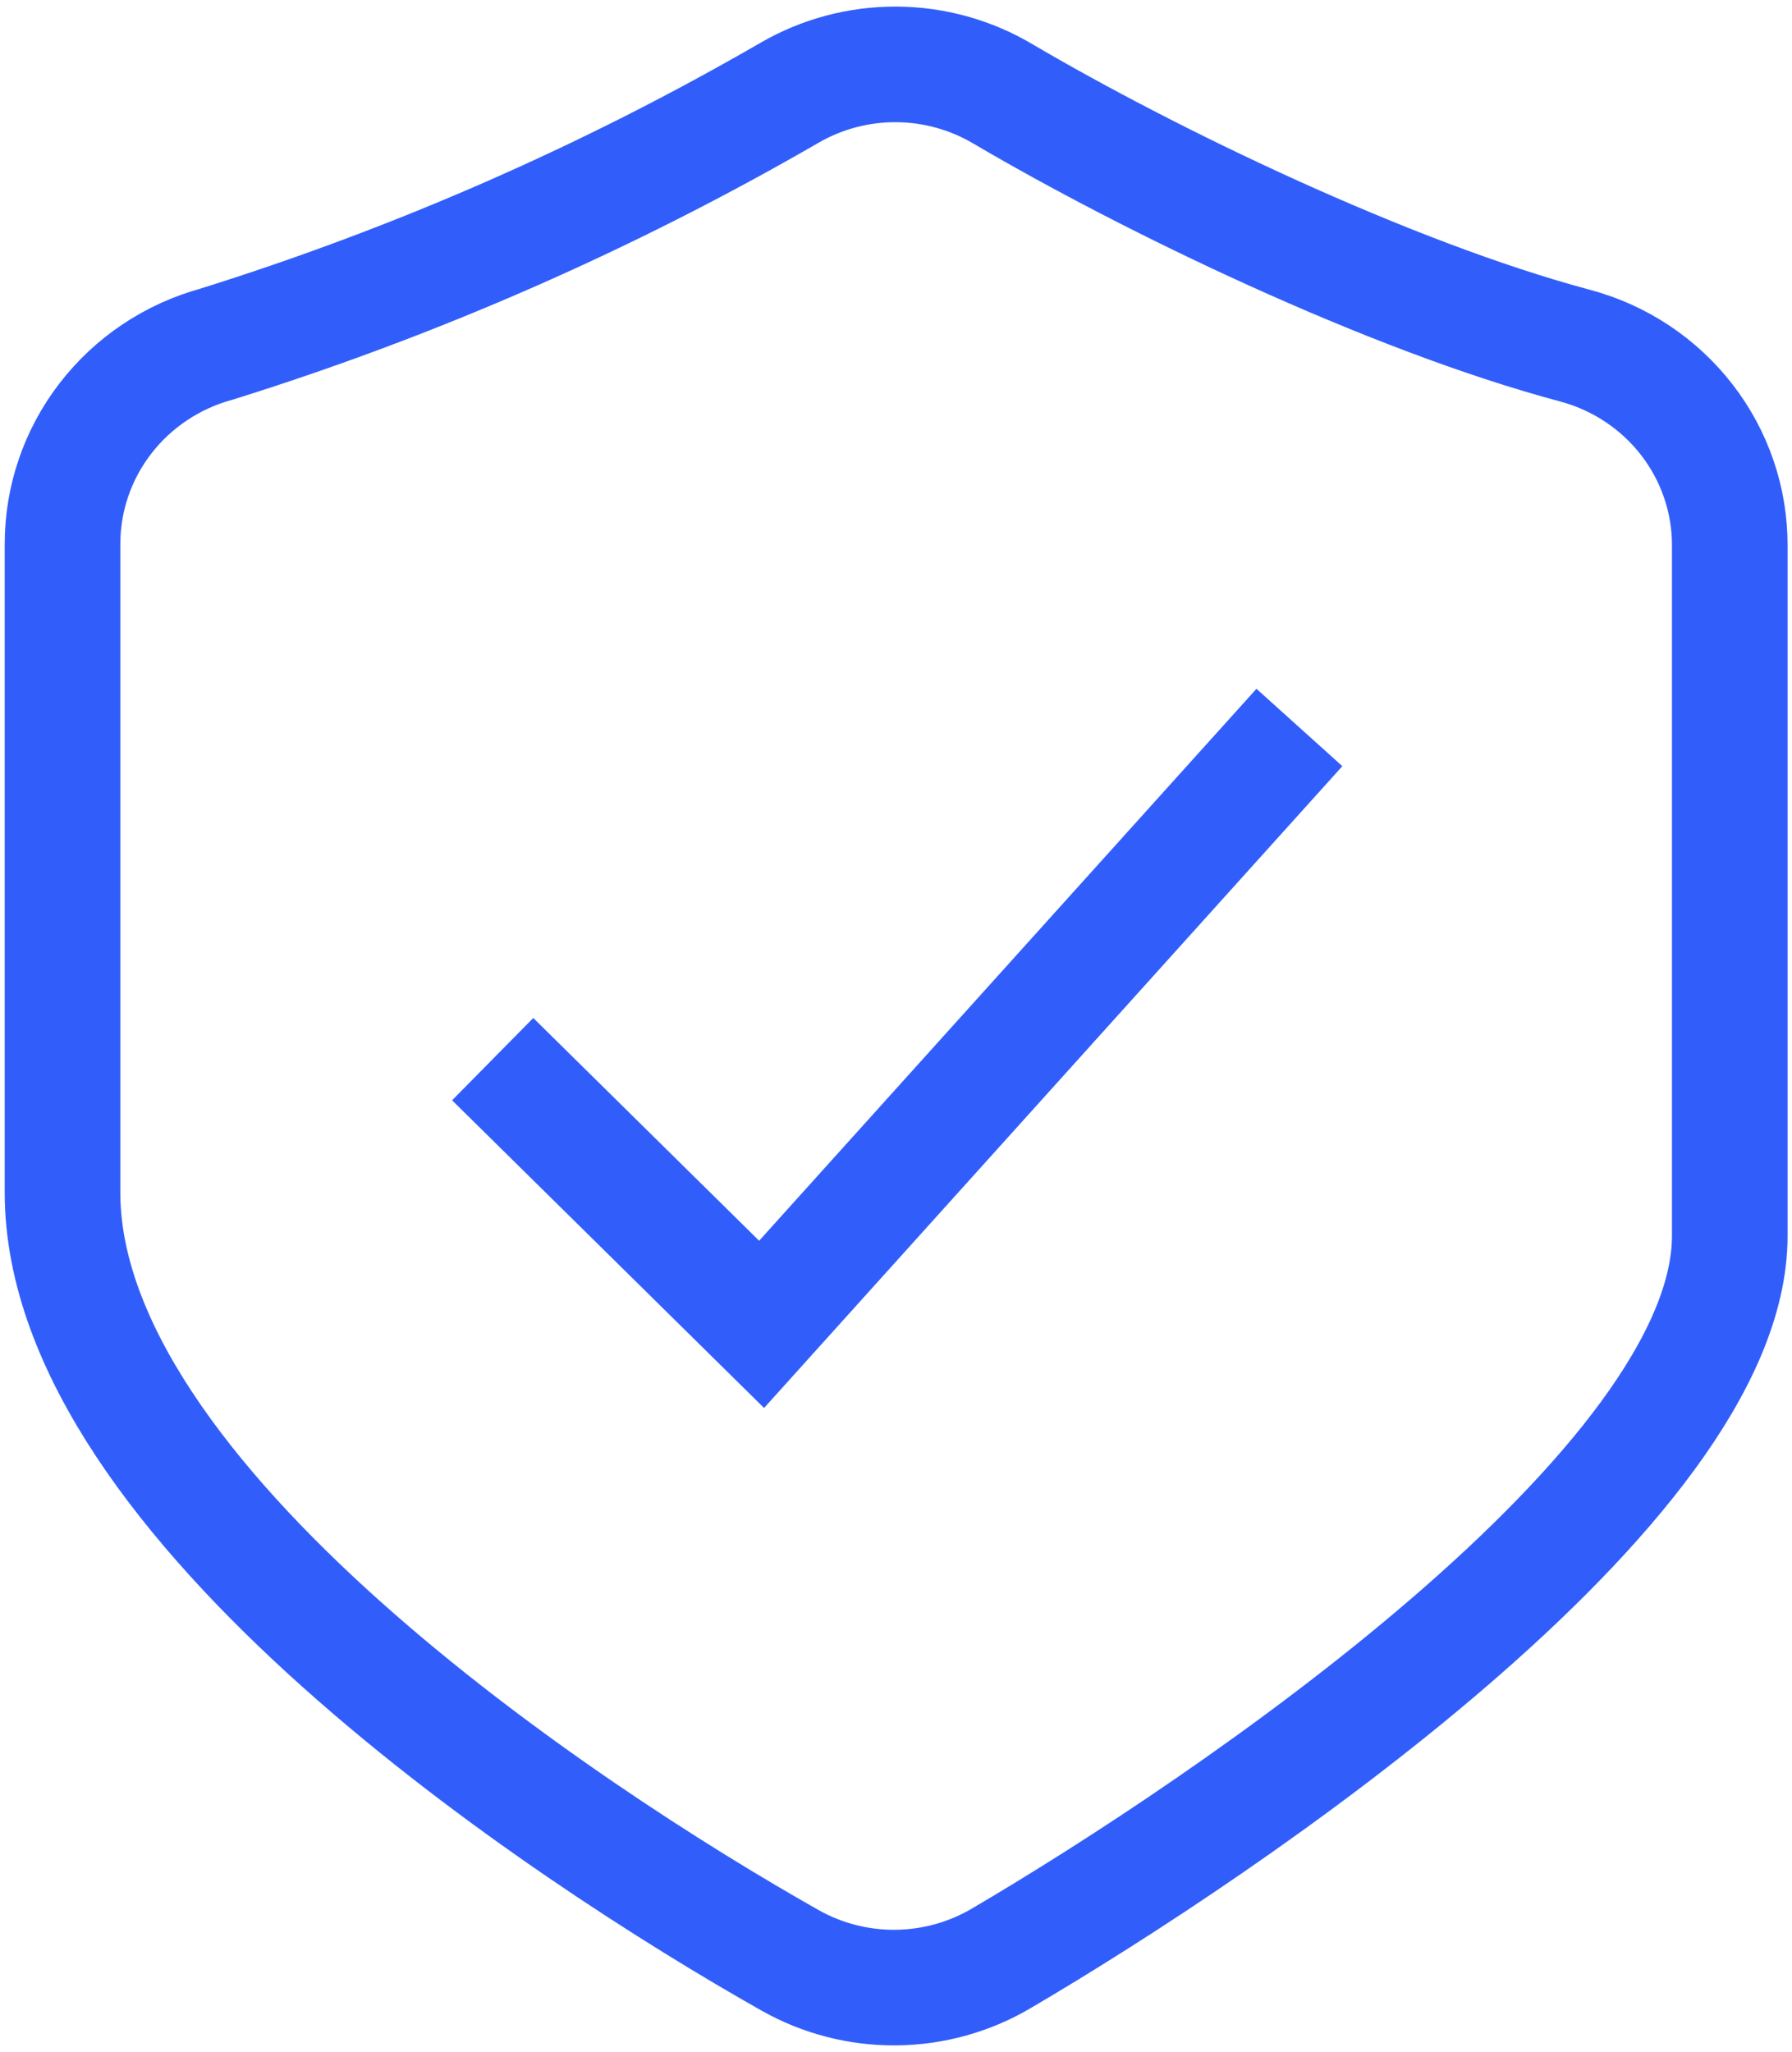 <svg width="62" height="71" viewBox="0 0 62 71" fill="none" xmlns="http://www.w3.org/2000/svg">
<path d="M27.318 3.209C21.059 6.829 14.409 9.746 7.492 11.908C5.959 12.328 4.607 13.232 3.645 14.482C2.682 15.731 2.162 17.258 2.163 18.828V41.263C2.163 51.938 19.512 63.413 27.334 67.83C28.447 68.459 29.71 68.785 30.993 68.774C32.276 68.762 33.533 68.415 34.635 67.766C42.438 63.188 59.847 51.439 59.847 42.761V18.882C59.852 17.309 59.331 15.779 58.364 14.528C57.398 13.277 56.041 12.375 54.503 11.962C48.01 10.228 39.718 6.202 34.703 3.251C33.59 2.589 32.316 2.236 31.016 2.228C29.716 2.221 28.439 2.559 27.318 3.209Z" stroke="#315efb" stroke-width="4" stroke-miterlimit="10"/>
<path d="M17.046 36.648L26.35 45.825L44.957 25.172" stroke="#315efb" stroke-width="4" stroke-miterlimit="10"/>
</svg>
